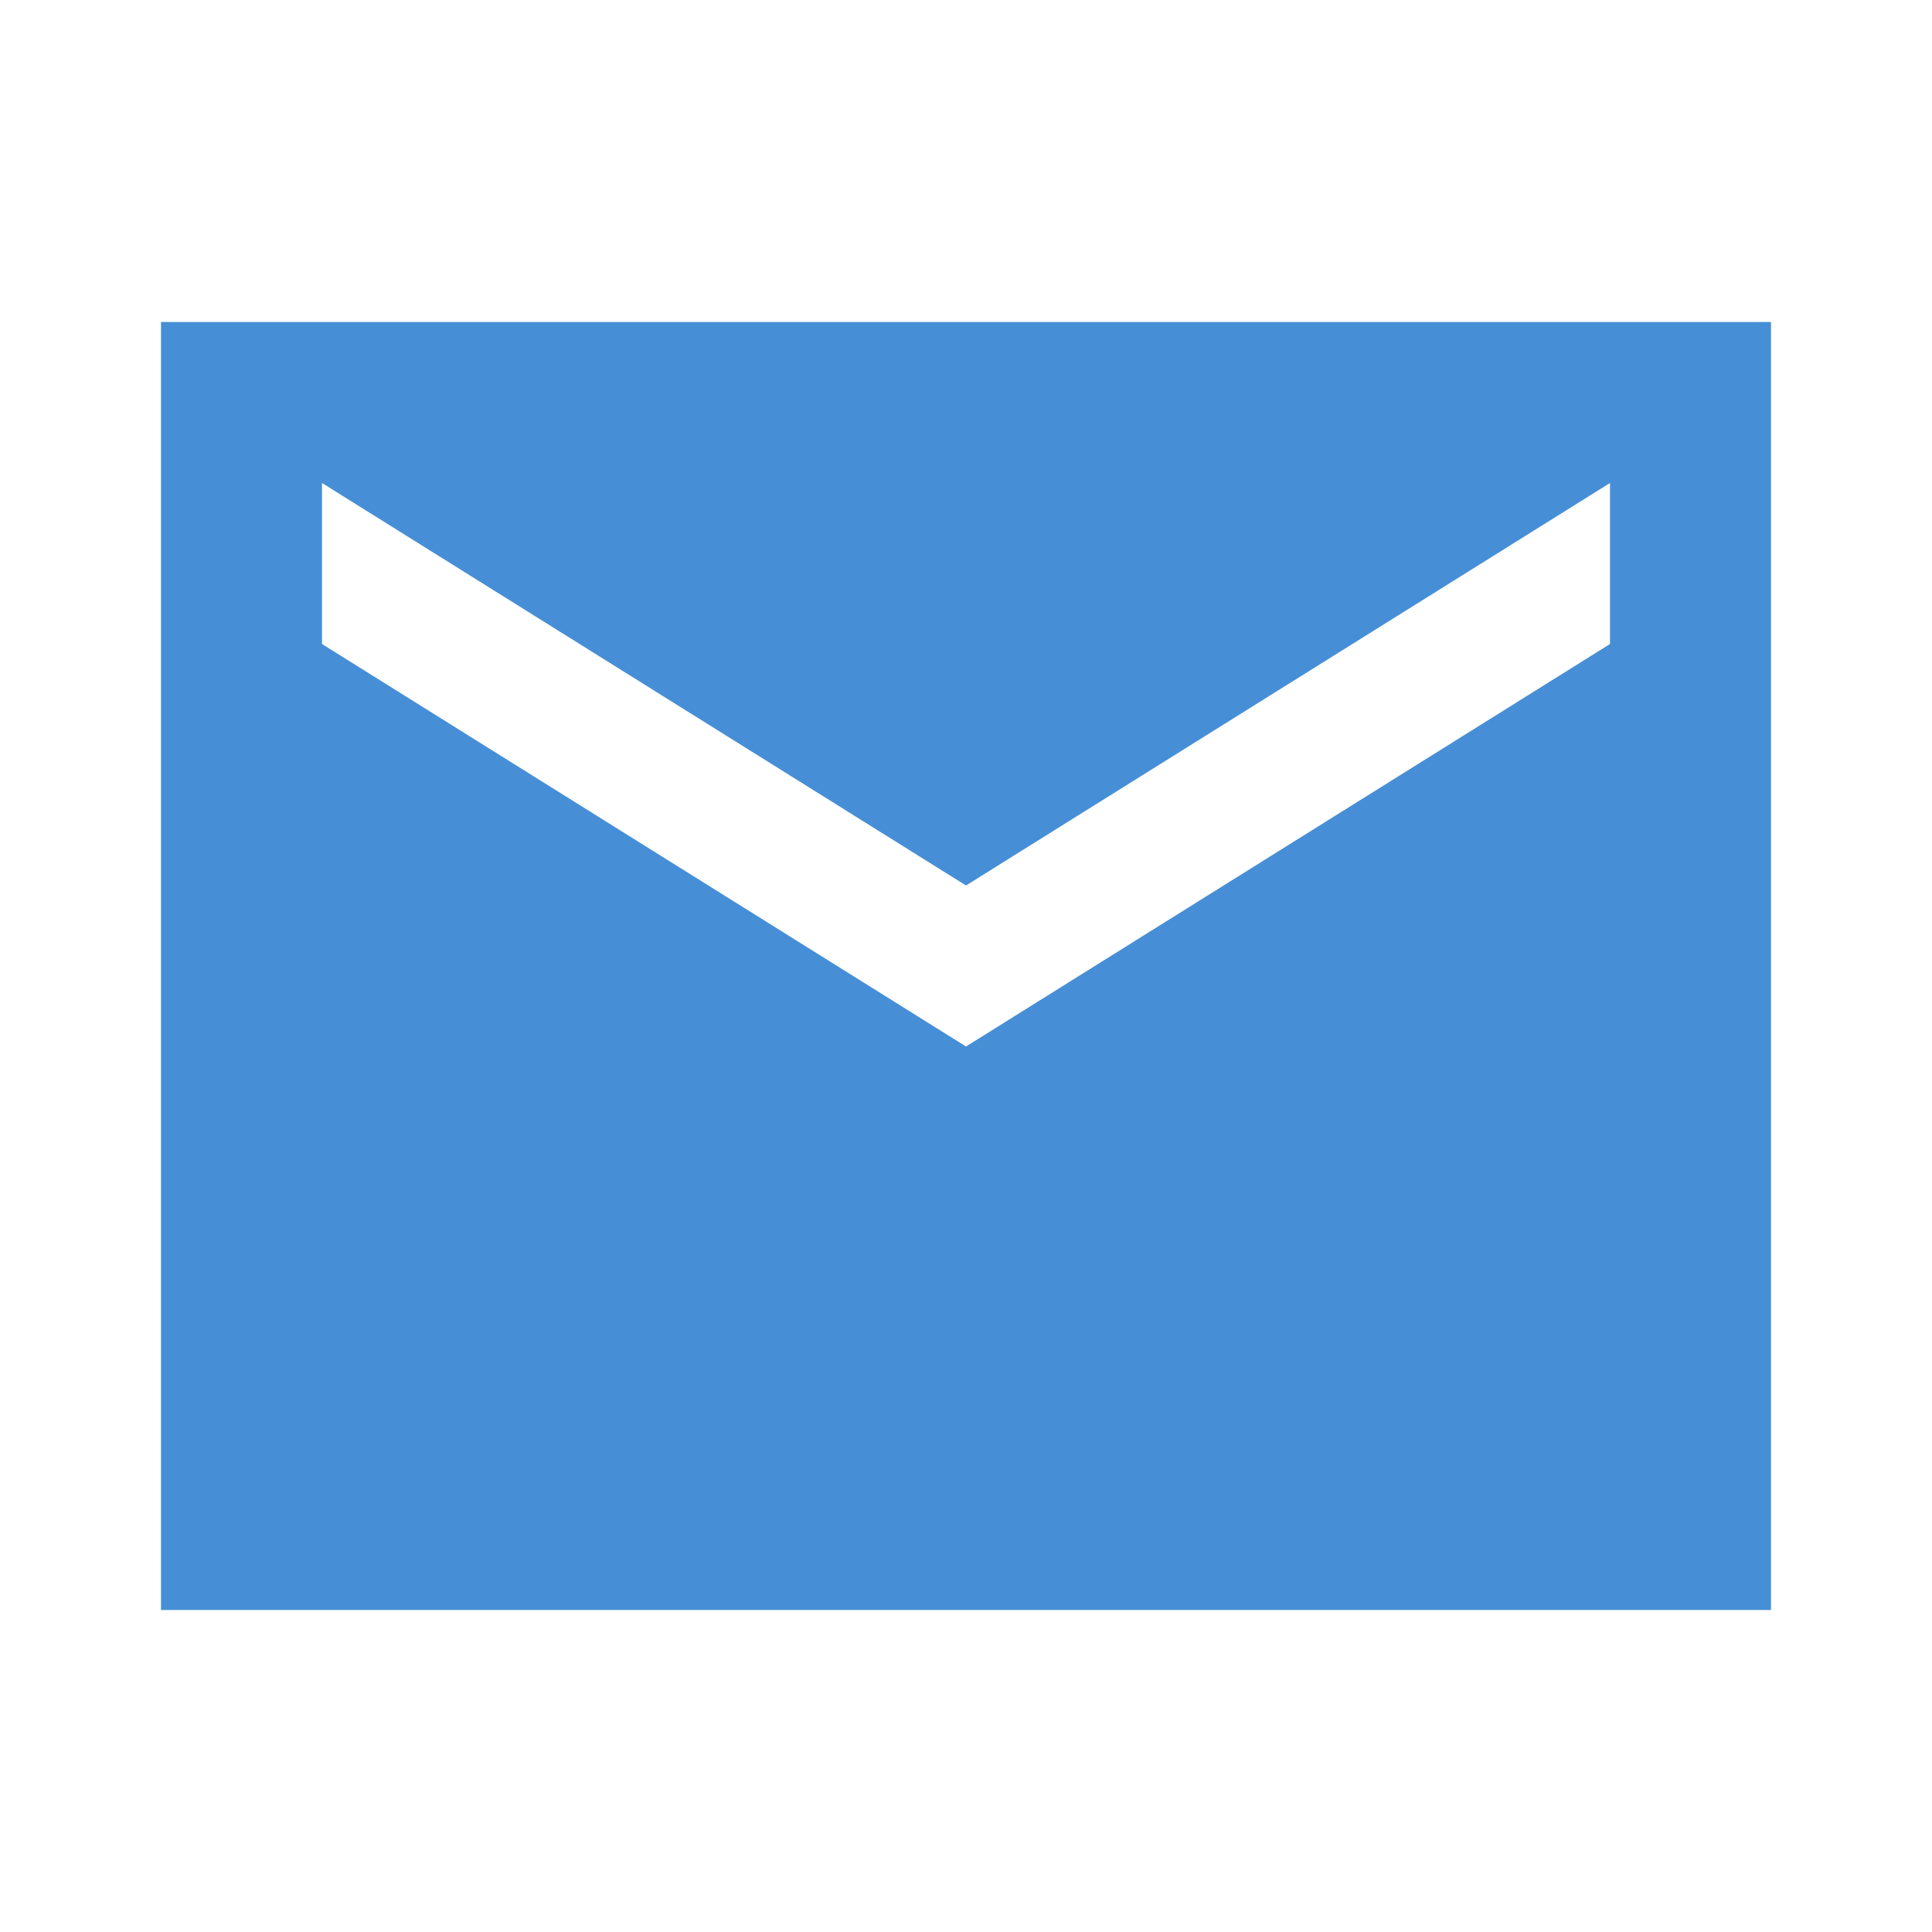 <?xml version="1.0" encoding="UTF-8"?>
<svg xmlns="http://www.w3.org/2000/svg" width="24" height="24" viewBox="0 0 24 24" fill="none">
  <mask id="mask0_509_1780" style="mask-type:alpha" maskUnits="userSpaceOnUse" x="0" y="0" width="24" height="24">
    <rect width="24" height="24" fill="#D9D9D9"></rect>
  </mask>
  <g mask="url(#mask0_509_1780)">
    <path d="M2 20V4H22V20H2ZM12 13L20 8V6L12 11L4 6V8L12 13Z" fill="#468FD6"></path>
  </g>
</svg>
